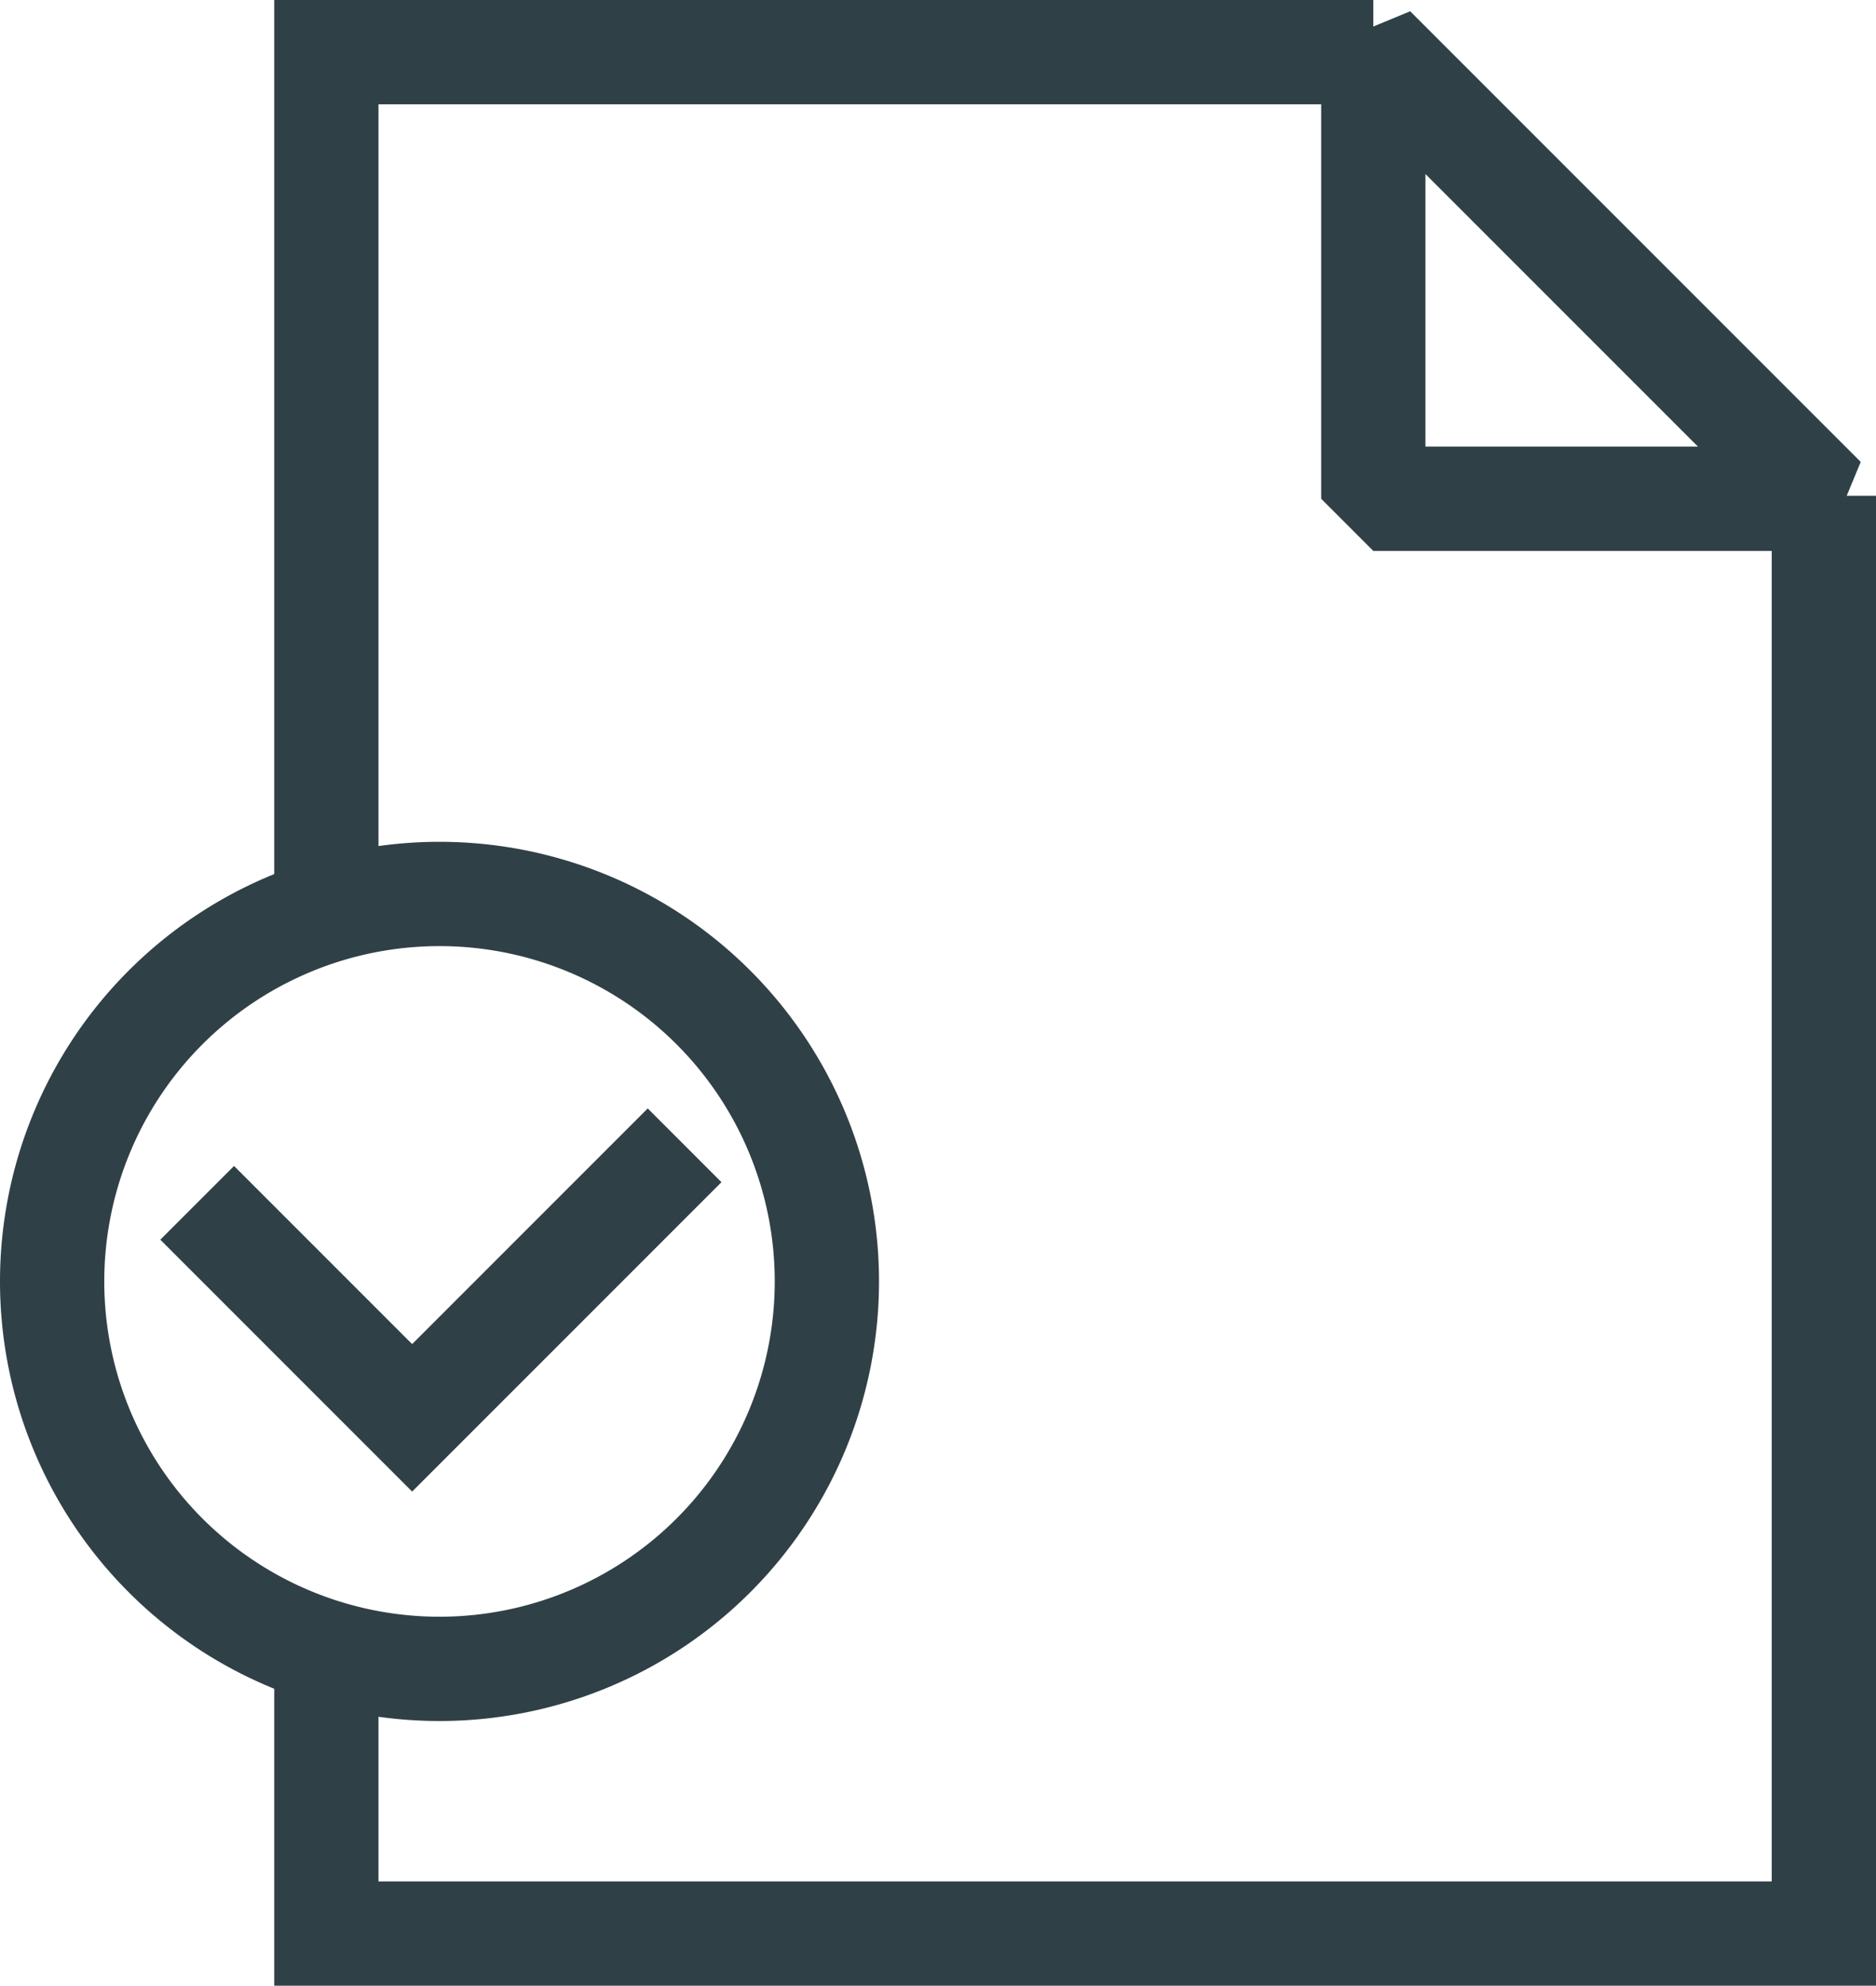 <svg xmlns="http://www.w3.org/2000/svg" width="35.983" height="38.079" viewBox="0 0 35.983 38.079">
    <g data-name="picto 04 propriétaires">
        <path data-name="Tracé 130" d="M30.509 17.512V1.06H50.59" transform="translate(-24.249 -.06)" style="stroke-miterlimit:10;fill:none;stroke:#304047;stroke-width:2px"/>
        <path data-name="Tracé 131" d="M59.232 49.777v27.572H30.509v-5.381" transform="translate(-24.249 -40.27)" style="stroke-miterlimit:10;fill:none;stroke:#304047;stroke-width:2px"/>
        <path data-name="Tracé 132" d="M154.155 9.259h-8.642V.617z" transform="translate(-119.172 .306)" style="stroke-linejoin:bevel;fill:none;stroke:#304047;stroke-width:2px"/>
        <path data-name="Tracé 133" d="M15.248 100.936a7.43 7.43 0 1 0-7.43 7.43 7.43 7.43 0 0 0 7.43-7.43z" transform="translate(.612 -76.363)" style="stroke-miterlimit:10;fill:none;stroke:#304047;stroke-width:2px"/>
        <path data-name="Tracé 134" d="m16.32 122.211 4.123 4.123 5.226-5.226" transform="translate(-12.538 -99.145)" style="stroke-miterlimit:10;fill:none;stroke:#304047;stroke-width:2px"/>
    </g>
</svg>
